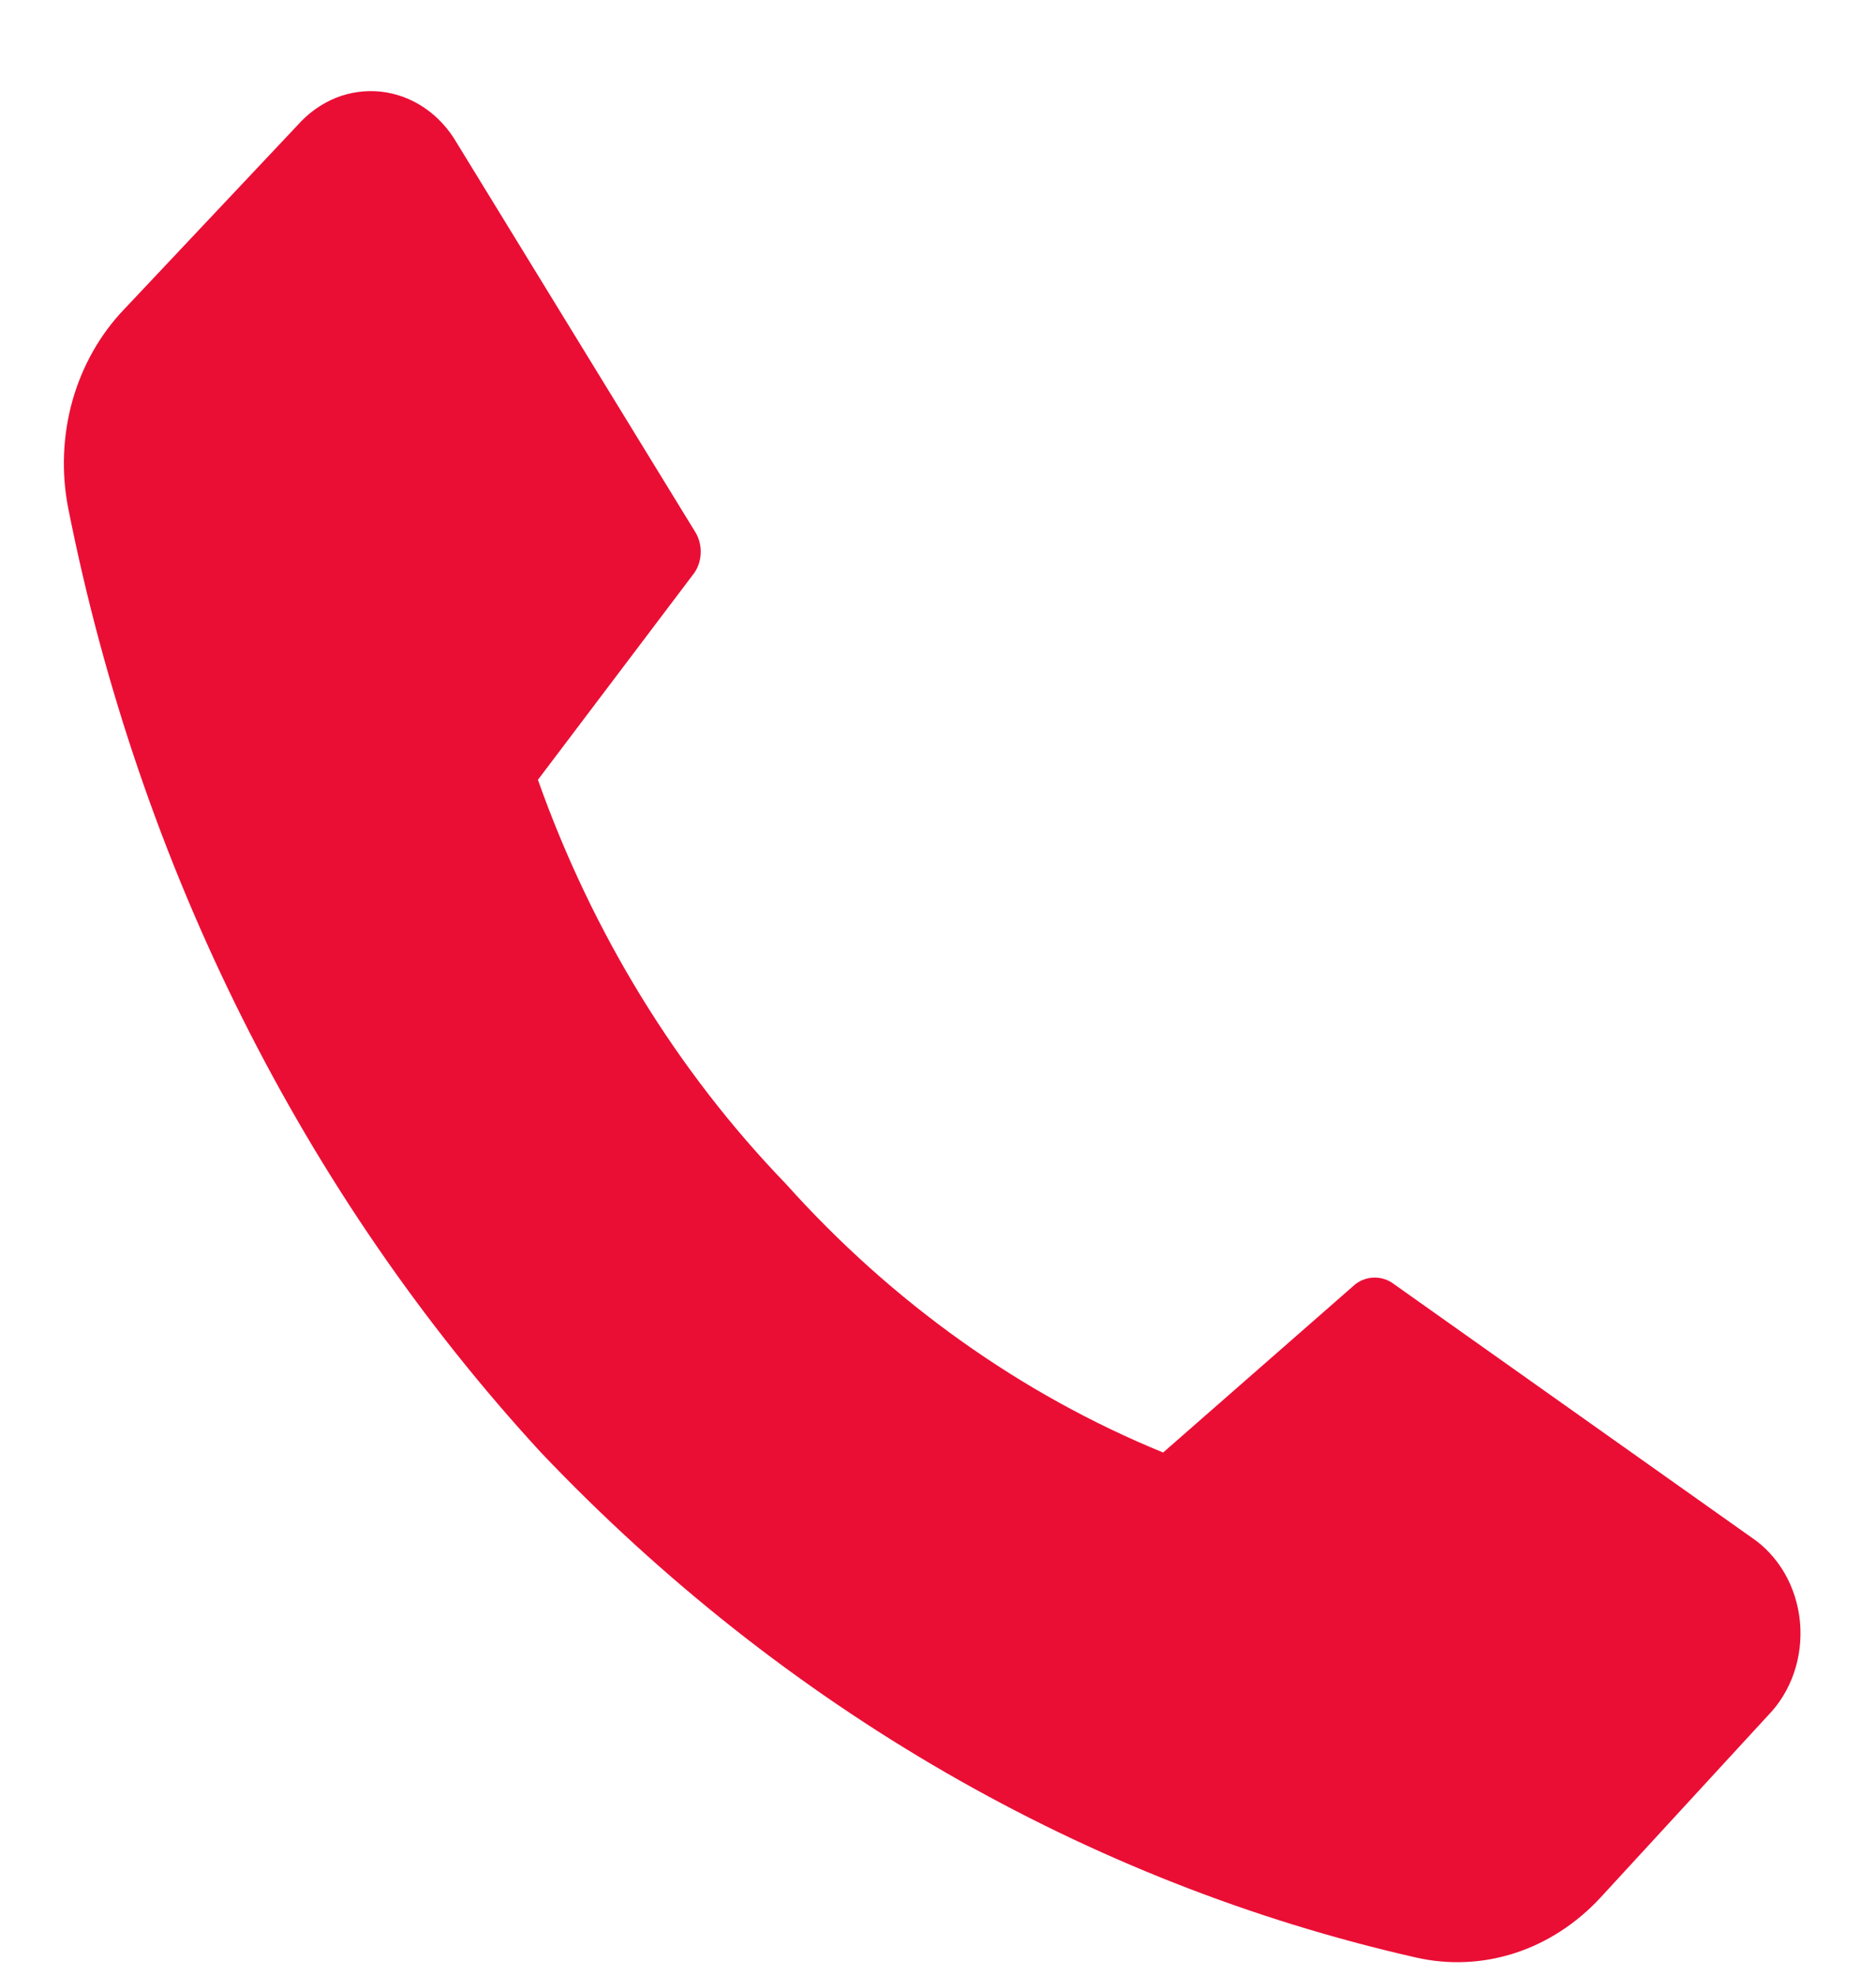 <svg width="19" height="20" viewBox="0 0 19 20" fill="none" xmlns="http://www.w3.org/2000/svg">
<path d="M7.958 11.983C9.036 13.186 10.341 14.115 11.78 14.704L13.727 13C13.784 12.956 13.853 12.933 13.923 12.933C13.993 12.933 14.062 12.956 14.119 13L17.735 15.561C17.872 15.652 17.988 15.777 18.074 15.925C18.16 16.074 18.213 16.242 18.23 16.418C18.246 16.593 18.226 16.77 18.169 16.935C18.113 17.099 18.022 17.248 17.905 17.367L16.211 19.208C15.968 19.471 15.67 19.665 15.343 19.771C15.016 19.877 14.67 19.892 14.336 19.815C11.006 19.059 7.937 17.288 5.479 14.704C3.076 12.094 1.412 8.774 0.691 5.145C0.62 4.784 0.635 4.408 0.734 4.055C0.834 3.702 1.015 3.383 1.259 3.129L3.015 1.266C3.124 1.143 3.257 1.049 3.403 0.99C3.549 0.932 3.706 0.911 3.861 0.928C4.016 0.946 4.165 1.001 4.298 1.091C4.431 1.181 4.543 1.303 4.627 1.448L7.033 5.372C7.075 5.434 7.097 5.509 7.097 5.585C7.097 5.662 7.075 5.737 7.033 5.798L5.448 7.894C5.998 9.445 6.856 10.842 7.958 11.983Z" fill="#EA0E35"/>
</svg>
